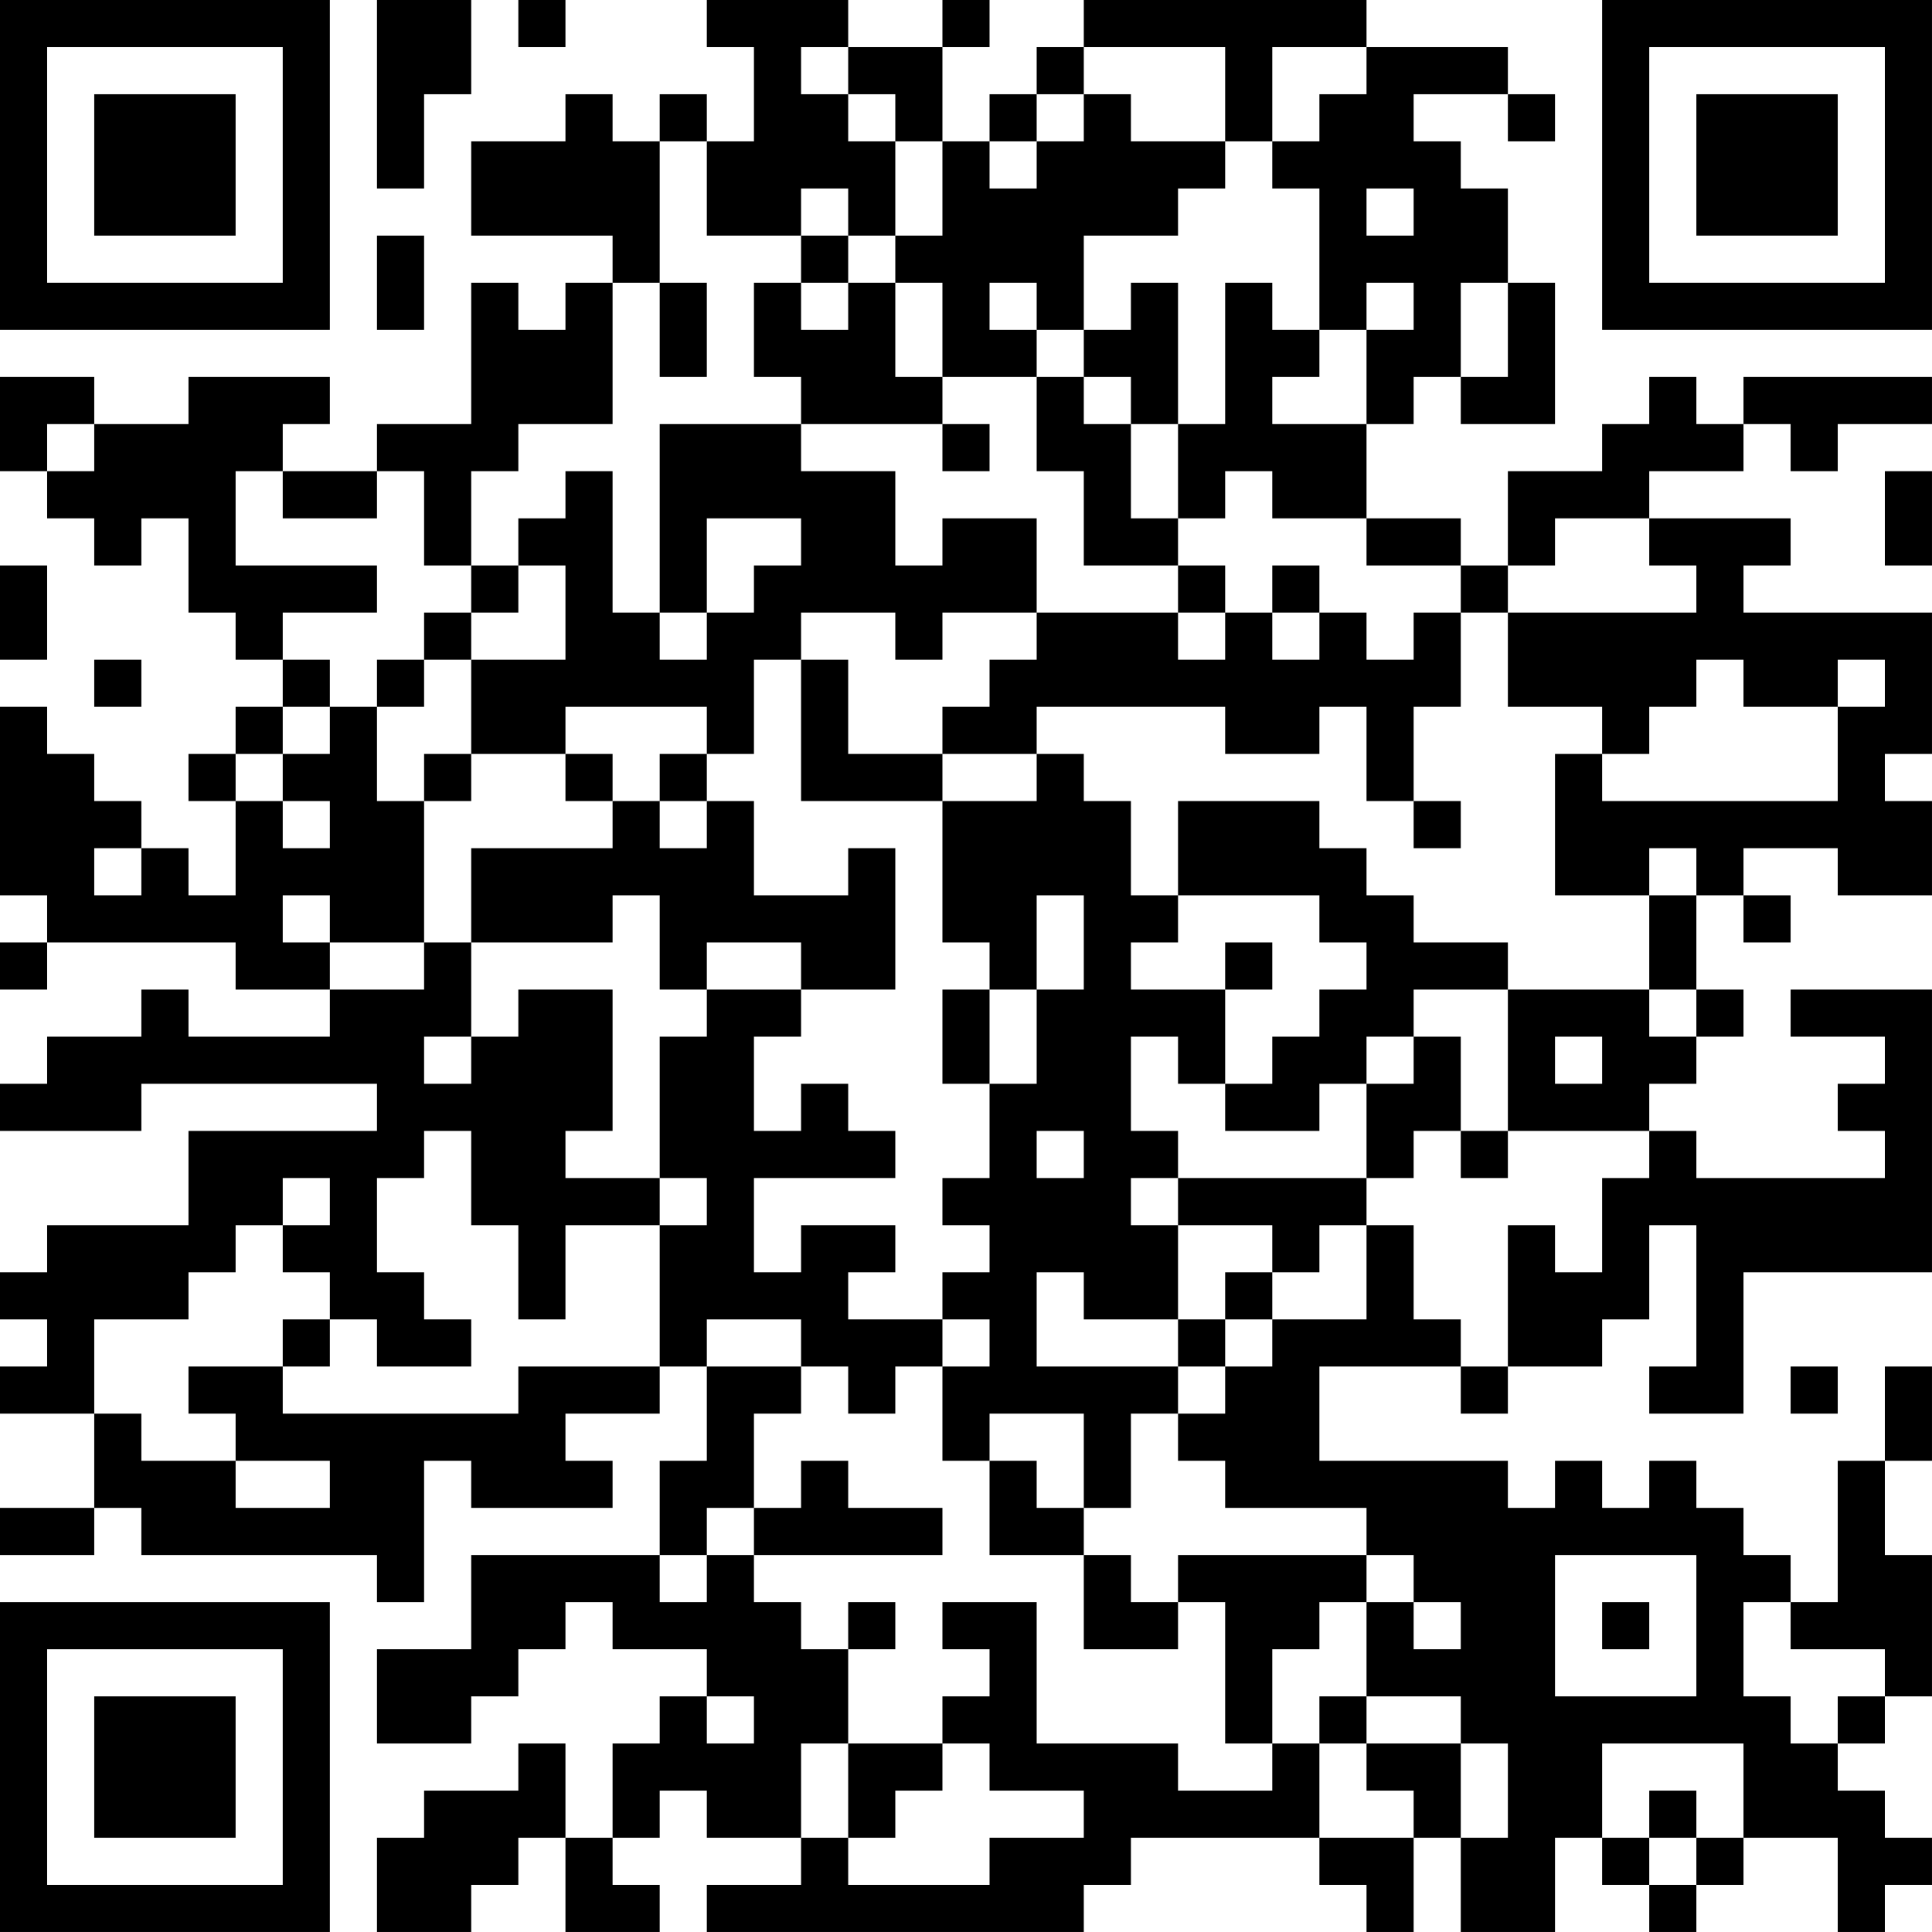 <?xml version="1.0" encoding="UTF-8"?>
<svg xmlns="http://www.w3.org/2000/svg" version="1.1" width="300" height="300" viewBox="0 0 300 300"><rect x="0" y="0" width="300" height="300" fill="#ffffff"/><g transform="scale(7.317)"><g transform="translate(0,0)"><path fill-rule="evenodd" d="M8 0L8 4L9 4L9 2L10 2L10 0ZM11 0L11 1L12 1L12 0ZM15 0L15 1L16 1L16 3L15 3L15 2L14 2L14 3L13 3L13 2L12 2L12 3L10 3L10 5L13 5L13 6L12 6L12 7L11 7L11 6L10 6L10 9L8 9L8 10L6 10L6 9L7 9L7 8L4 8L4 9L2 9L2 8L0 8L0 10L1 10L1 11L2 11L2 12L3 12L3 11L4 11L4 13L5 13L5 14L6 14L6 15L5 15L5 16L4 16L4 17L5 17L5 19L4 19L4 18L3 18L3 17L2 17L2 16L1 16L1 15L0 15L0 19L1 19L1 20L0 20L0 21L1 21L1 20L5 20L5 21L7 21L7 22L4 22L4 21L3 21L3 22L1 22L1 23L0 23L0 24L3 24L3 23L8 23L8 24L4 24L4 26L1 26L1 27L0 27L0 28L1 28L1 29L0 29L0 30L2 30L2 32L0 32L0 33L2 33L2 32L3 32L3 33L8 33L8 34L9 34L9 31L10 31L10 32L13 32L13 31L12 31L12 30L14 30L14 29L15 29L15 31L14 31L14 33L10 33L10 35L8 35L8 37L10 37L10 36L11 36L11 35L12 35L12 34L13 34L13 35L15 35L15 36L14 36L14 37L13 37L13 39L12 39L12 37L11 37L11 38L9 38L9 39L8 39L8 41L10 41L10 40L11 40L11 39L12 39L12 41L14 41L14 40L13 40L13 39L14 39L14 38L15 38L15 39L17 39L17 40L15 40L15 41L23 41L23 40L24 40L24 39L28 39L28 40L29 40L29 41L30 41L30 39L31 39L31 41L33 41L33 39L34 39L34 40L35 40L35 41L36 41L36 40L37 40L37 39L39 39L39 41L40 41L40 40L41 40L41 39L40 39L40 38L39 38L39 37L40 37L40 36L41 36L41 33L40 33L40 31L41 31L41 29L40 29L40 31L39 31L39 34L38 34L38 33L37 33L37 32L36 32L36 31L35 31L35 32L34 32L34 31L33 31L33 32L32 32L32 31L28 31L28 29L31 29L31 30L32 30L32 29L34 29L34 28L35 28L35 26L36 26L36 29L35 29L35 30L37 30L37 27L41 27L41 21L38 21L38 22L40 22L40 23L39 23L39 24L40 24L40 25L36 25L36 24L35 24L35 23L36 23L36 22L37 22L37 21L36 21L36 19L37 19L37 20L38 20L38 19L37 19L37 18L39 18L39 19L41 19L41 17L40 17L40 16L41 16L41 13L37 13L37 12L38 12L38 11L35 11L35 10L37 10L37 9L38 9L38 10L39 10L39 9L41 9L41 8L37 8L37 9L36 9L36 8L35 8L35 9L34 9L34 10L32 10L32 12L31 12L31 11L29 11L29 9L30 9L30 8L31 8L31 9L33 9L33 6L32 6L32 4L31 4L31 3L30 3L30 2L32 2L32 3L33 3L33 2L32 2L32 1L29 1L29 0L23 0L23 1L22 1L22 2L21 2L21 3L20 3L20 1L21 1L21 0L20 0L20 1L18 1L18 0ZM17 1L17 2L18 2L18 3L19 3L19 5L18 5L18 4L17 4L17 5L15 5L15 3L14 3L14 6L13 6L13 9L11 9L11 10L10 10L10 12L9 12L9 10L8 10L8 11L6 11L6 10L5 10L5 12L8 12L8 13L6 13L6 14L7 14L7 15L6 15L6 16L5 16L5 17L6 17L6 18L7 18L7 17L6 17L6 16L7 16L7 15L8 15L8 17L9 17L9 20L7 20L7 19L6 19L6 20L7 20L7 21L9 21L9 20L10 20L10 22L9 22L9 23L10 23L10 22L11 22L11 21L13 21L13 24L12 24L12 25L14 25L14 26L12 26L12 28L11 28L11 26L10 26L10 24L9 24L9 25L8 25L8 27L9 27L9 28L10 28L10 29L8 29L8 28L7 28L7 27L6 27L6 26L7 26L7 25L6 25L6 26L5 26L5 27L4 27L4 28L2 28L2 30L3 30L3 31L5 31L5 32L7 32L7 31L5 31L5 30L4 30L4 29L6 29L6 30L11 30L11 29L14 29L14 26L15 26L15 25L14 25L14 22L15 22L15 21L17 21L17 22L16 22L16 24L17 24L17 23L18 23L18 24L19 24L19 25L16 25L16 27L17 27L17 26L19 26L19 27L18 27L18 28L20 28L20 29L19 29L19 30L18 30L18 29L17 29L17 28L15 28L15 29L17 29L17 30L16 30L16 32L15 32L15 33L14 33L14 34L15 34L15 33L16 33L16 34L17 34L17 35L18 35L18 37L17 37L17 39L18 39L18 40L21 40L21 39L23 39L23 38L21 38L21 37L20 37L20 36L21 36L21 35L20 35L20 34L22 34L22 37L25 37L25 38L27 38L27 37L28 37L28 39L30 39L30 38L29 38L29 37L31 37L31 39L32 39L32 37L31 37L31 36L29 36L29 34L30 34L30 35L31 35L31 34L30 34L30 33L29 33L29 32L26 32L26 31L25 31L25 30L26 30L26 29L27 29L27 28L29 28L29 26L30 26L30 28L31 28L31 29L32 29L32 26L33 26L33 27L34 27L34 25L35 25L35 24L32 24L32 21L35 21L35 22L36 22L36 21L35 21L35 19L36 19L36 18L35 18L35 19L33 19L33 16L34 16L34 17L39 17L39 15L40 15L40 14L39 14L39 15L37 15L37 14L36 14L36 15L35 15L35 16L34 16L34 15L32 15L32 13L36 13L36 12L35 12L35 11L33 11L33 12L32 12L32 13L31 13L31 12L29 12L29 11L27 11L27 10L26 10L26 11L25 11L25 9L26 9L26 6L27 6L27 7L28 7L28 8L27 8L27 9L29 9L29 7L30 7L30 6L29 6L29 7L28 7L28 4L27 4L27 3L28 3L28 2L29 2L29 1L27 1L27 3L26 3L26 1L23 1L23 2L22 2L22 3L21 3L21 4L22 4L22 3L23 3L23 2L24 2L24 3L26 3L26 4L25 4L25 5L23 5L23 7L22 7L22 6L21 6L21 7L22 7L22 8L20 8L20 6L19 6L19 5L20 5L20 3L19 3L19 2L18 2L18 1ZM29 4L29 5L30 5L30 4ZM8 5L8 7L9 7L9 5ZM17 5L17 6L16 6L16 8L17 8L17 9L14 9L14 13L13 13L13 10L12 10L12 11L11 11L11 12L10 12L10 13L9 13L9 14L8 14L8 15L9 15L9 14L10 14L10 16L9 16L9 17L10 17L10 16L12 16L12 17L13 17L13 18L10 18L10 20L13 20L13 19L14 19L14 21L15 21L15 20L17 20L17 21L19 21L19 18L18 18L18 19L16 19L16 17L15 17L15 16L16 16L16 14L17 14L17 17L20 17L20 20L21 20L21 21L20 21L20 23L21 23L21 25L20 25L20 26L21 26L21 27L20 27L20 28L21 28L21 29L20 29L20 31L21 31L21 33L23 33L23 35L25 35L25 34L26 34L26 37L27 37L27 35L28 35L28 34L29 34L29 33L25 33L25 34L24 34L24 33L23 33L23 32L24 32L24 30L25 30L25 29L26 29L26 28L27 28L27 27L28 27L28 26L29 26L29 25L30 25L30 24L31 24L31 25L32 25L32 24L31 24L31 22L30 22L30 21L32 21L32 20L30 20L30 19L29 19L29 18L28 18L28 17L25 17L25 19L24 19L24 17L23 17L23 16L22 16L22 15L26 15L26 16L28 16L28 15L29 15L29 17L30 17L30 18L31 18L31 17L30 17L30 15L31 15L31 13L30 13L30 14L29 14L29 13L28 13L28 12L27 12L27 13L26 13L26 12L25 12L25 11L24 11L24 9L25 9L25 6L24 6L24 7L23 7L23 8L22 8L22 10L23 10L23 12L25 12L25 13L22 13L22 11L20 11L20 12L19 12L19 10L17 10L17 9L20 9L20 10L21 10L21 9L20 9L20 8L19 8L19 6L18 6L18 5ZM14 6L14 8L15 8L15 6ZM17 6L17 7L18 7L18 6ZM31 6L31 8L32 8L32 6ZM23 8L23 9L24 9L24 8ZM1 9L1 10L2 10L2 9ZM40 10L40 12L41 12L41 10ZM15 11L15 13L14 13L14 14L15 14L15 13L16 13L16 12L17 12L17 11ZM0 12L0 14L1 14L1 12ZM11 12L11 13L10 13L10 14L12 14L12 12ZM17 13L17 14L18 14L18 16L20 16L20 17L22 17L22 16L20 16L20 15L21 15L21 14L22 14L22 13L20 13L20 14L19 14L19 13ZM25 13L25 14L26 14L26 13ZM27 13L27 14L28 14L28 13ZM2 14L2 15L3 15L3 14ZM12 15L12 16L13 16L13 17L14 17L14 18L15 18L15 17L14 17L14 16L15 16L15 15ZM2 18L2 19L3 19L3 18ZM22 19L22 21L21 21L21 23L22 23L22 21L23 21L23 19ZM25 19L25 20L24 20L24 21L26 21L26 23L25 23L25 22L24 22L24 24L25 24L25 25L24 25L24 26L25 26L25 28L23 28L23 27L22 27L22 29L25 29L25 28L26 28L26 27L27 27L27 26L25 26L25 25L29 25L29 23L30 23L30 22L29 22L29 23L28 23L28 24L26 24L26 23L27 23L27 22L28 22L28 21L29 21L29 20L28 20L28 19ZM26 20L26 21L27 21L27 20ZM33 22L33 23L34 23L34 22ZM22 24L22 25L23 25L23 24ZM6 28L6 29L7 29L7 28ZM38 29L38 30L39 30L39 29ZM21 30L21 31L22 31L22 32L23 32L23 30ZM17 31L17 32L16 32L16 33L20 33L20 32L18 32L18 31ZM33 33L33 36L36 36L36 33ZM18 34L18 35L19 35L19 34ZM34 34L34 35L35 35L35 34ZM37 34L37 36L38 36L38 37L39 37L39 36L40 36L40 35L38 35L38 34ZM15 36L15 37L16 37L16 36ZM28 36L28 37L29 37L29 36ZM18 37L18 39L19 39L19 38L20 38L20 37ZM34 37L34 39L35 39L35 40L36 40L36 39L37 39L37 37ZM35 38L35 39L36 39L36 38ZM0 0L0 7L7 7L7 0ZM1 1L1 6L6 6L6 1ZM2 2L2 5L5 5L5 2ZM34 0L34 7L41 7L41 0ZM35 1L35 6L40 6L40 1ZM36 2L36 5L39 5L39 2ZM0 34L0 41L7 41L7 34ZM1 35L1 40L6 40L6 35ZM2 36L2 39L5 39L5 36Z" fill="#000000"/></g></g></svg>
